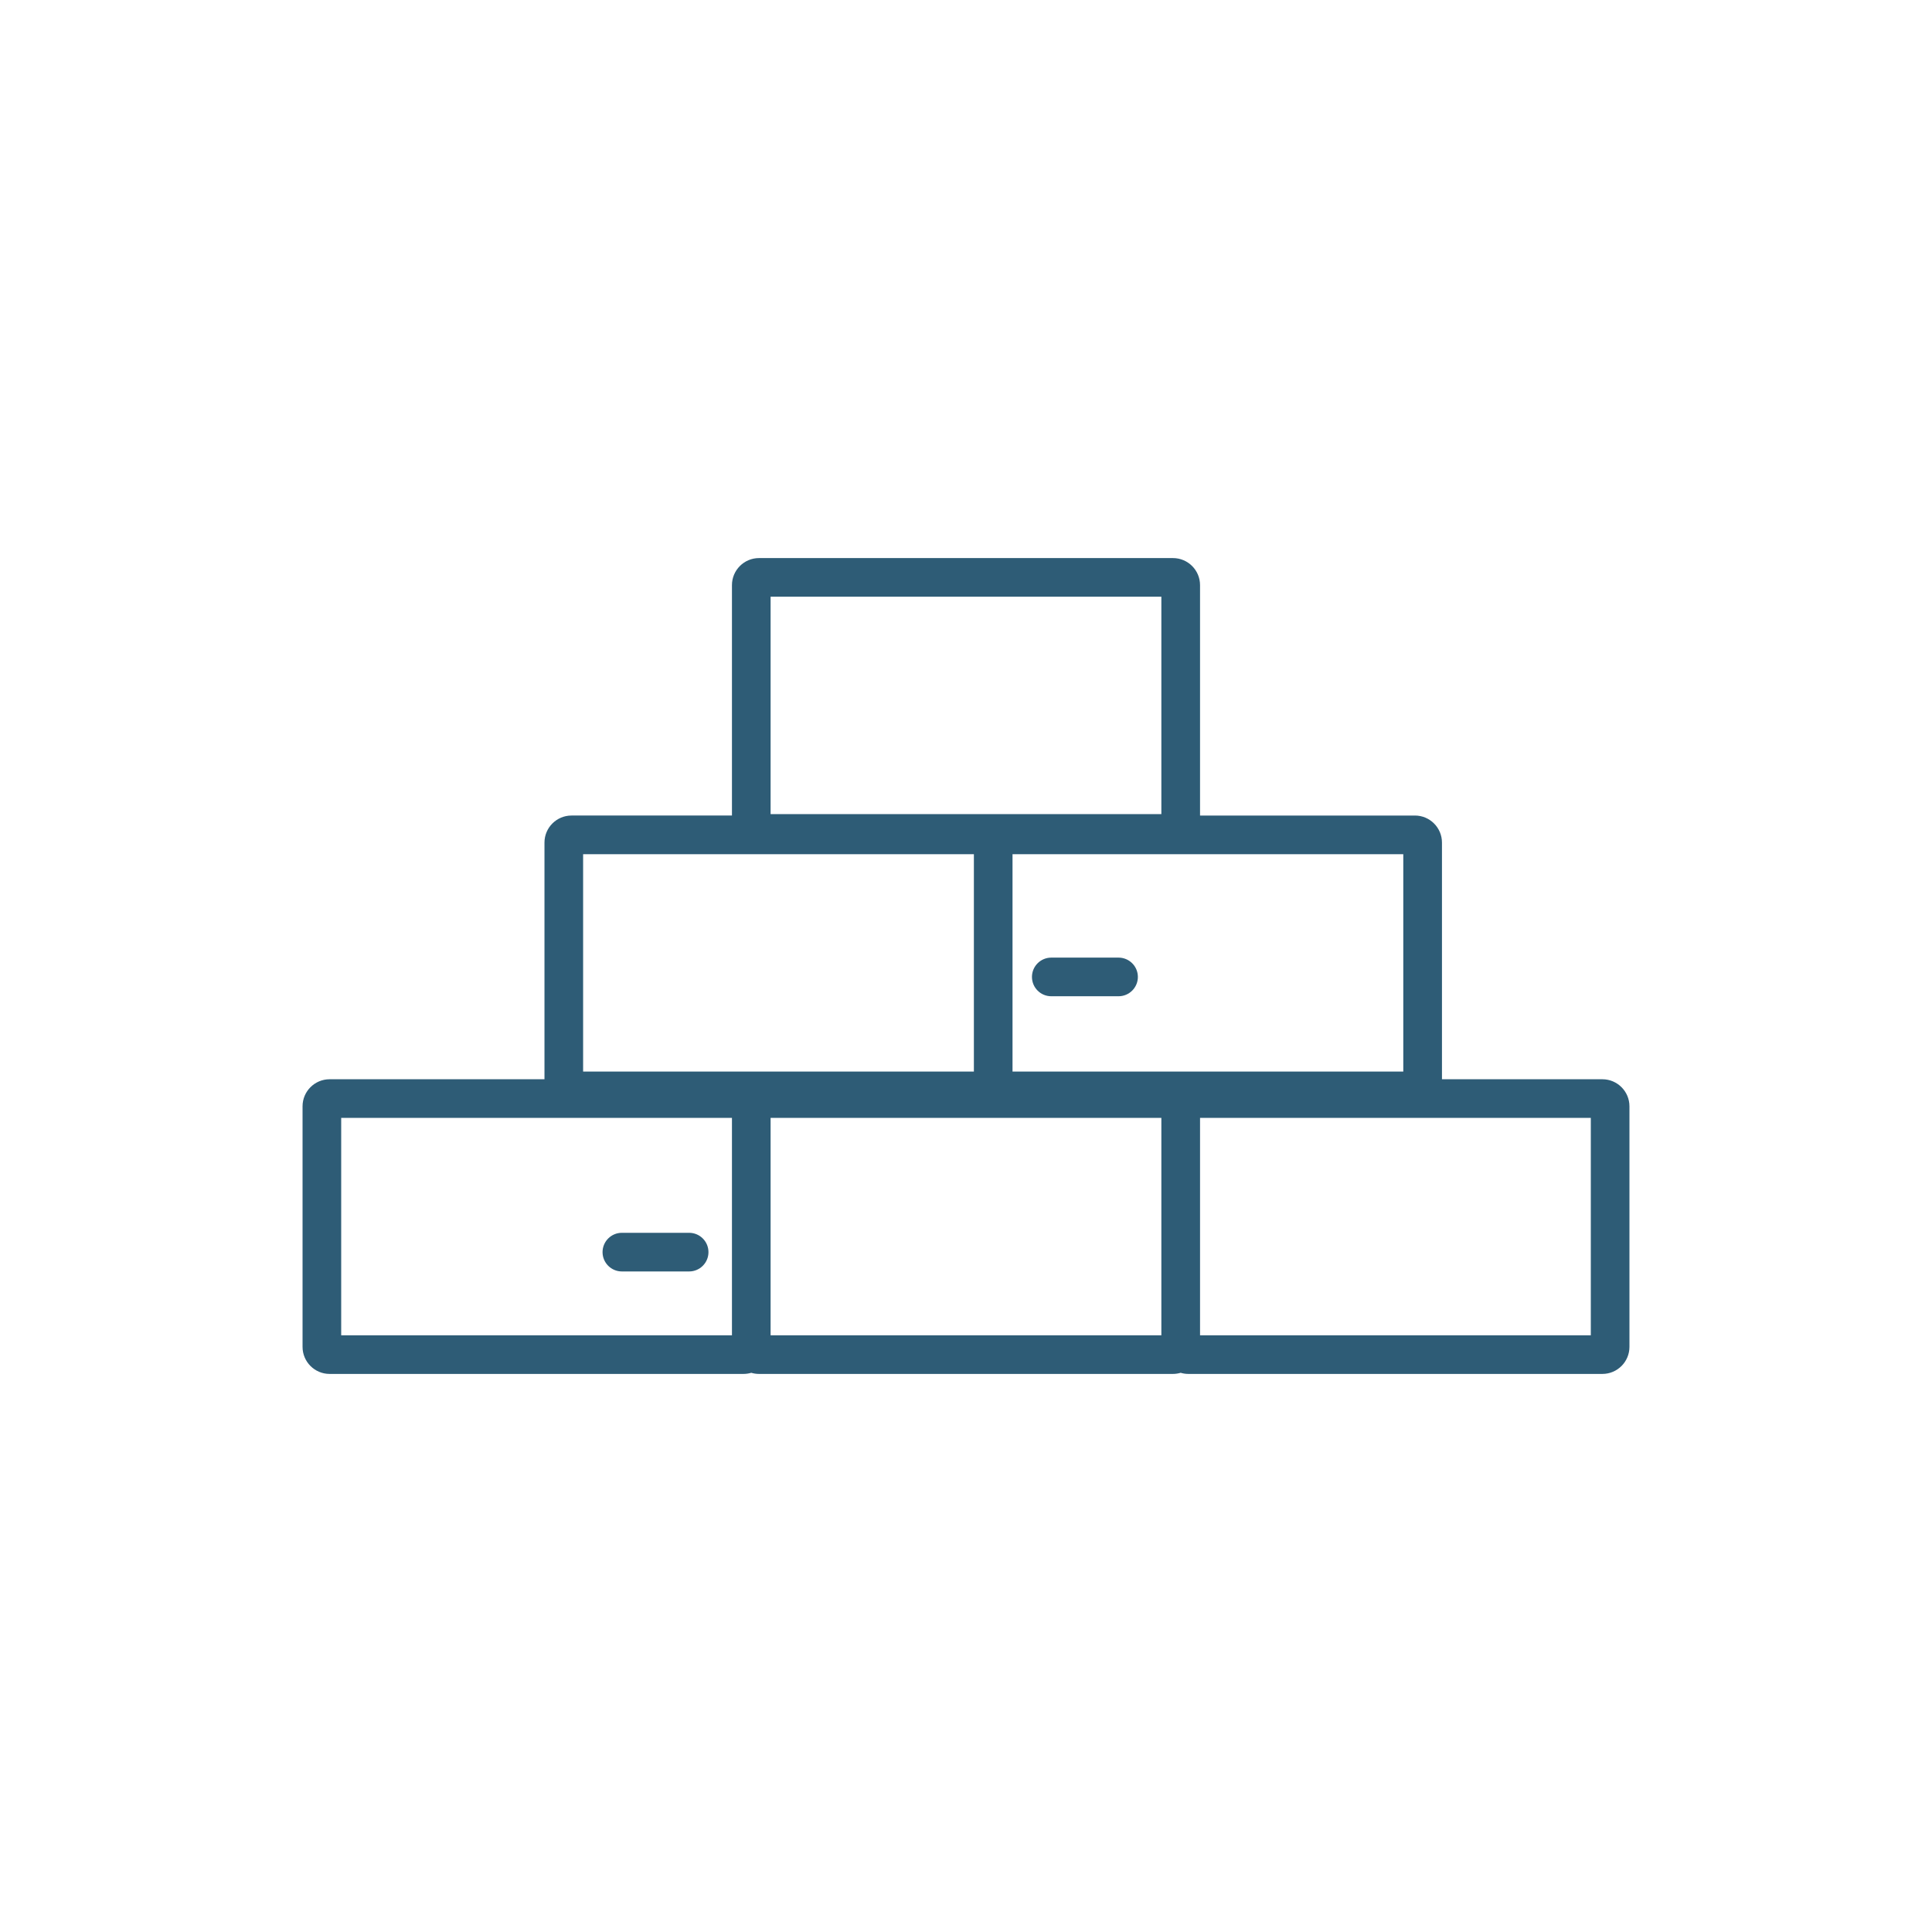 <?xml version="1.0" encoding="UTF-8"?> <svg xmlns="http://www.w3.org/2000/svg" xmlns:xlink="http://www.w3.org/1999/xlink" version="1.1" id="Layer_1" x="0px" y="0px" viewBox="0 0 500 500" style="enable-background:new 0 0 500 500;" xml:space="preserve"> <style type="text/css"> .st0{fill:none;} .st1{fill:#2E5C76;} </style> <g> <rect x="199.43" y="154.43" class="st0" width="101.13" height="56.26"></rect> <rect x="150.91" y="221.06" class="st0" width="101.13" height="56.26"></rect> <path class="st0" d="M262.04,277.32h101.13v-56.26H262.04V277.32z M272.07,247.83h17.41c2.76,0,5,2.24,5,5c0,2.76-2.24,5-5,5 h-17.41c-2.76,0-5-2.24-5-5C267.07,250.07,269.3,247.83,272.07,247.83z"></path> <rect x="199.43" y="289.31" class="st0" width="101.13" height="56.26"></rect> <rect x="310.57" y="289.31" class="st0" width="101.13" height="56.26"></rect> <path class="st0" d="M189.43,289.31H88.3v56.26h101.13V289.31z M178.35,329.05h-17.41c-2.76,0-5-2.24-5-5s2.24-5,5-5h17.41 c2.76,0,5,2.24,5,5S181.11,329.05,178.35,329.05z"></path> <path class="st1" d="M414.7,279.31h-41.52v-61.25c0-3.86-3.14-7-7-7h-55.61v-59.63c0-3.86-3.14-7-7-7H196.43c-3.86,0-7,3.14-7,7 v59.63h-41.52c-3.86,0-7,3.14-7,7v61.25H85.3c-3.86,0-7,3.14-7,7v62.26c0,3.86,3.14,7,7,7h107.13c0.7,0,1.37-0.11,2-0.29 c0.63,0.19,1.3,0.29,2,0.29h107.13c0.7,0,1.37-0.11,2-0.29c0.63,0.19,1.3,0.29,2,0.29H414.7c3.86,0,7-3.14,7-7v-62.26 C421.7,282.45,418.55,279.31,414.7,279.31z M363.17,277.32H262.04v-56.26h101.13V277.32z M199.43,154.43h101.13v56.26H199.43 V154.43z M150.91,221.06h101.13v56.26H150.91V221.06z M88.3,289.31h101.13v56.26H88.3V289.31z M199.43,289.31h101.13v56.26H199.43 V289.31z M411.7,345.57H310.57v-56.26H411.7V345.57z"></path> <path class="st1" d="M272.07,257.83h17.41c2.76,0,5-2.24,5-5c0-2.76-2.24-5-5-5h-17.41c-2.76,0-5,2.24-5,5 C267.07,255.59,269.3,257.83,272.07,257.83z"></path> <path class="st1" d="M178.35,319.05h-17.41c-2.76,0-5,2.24-5,5s2.24,5,5,5h17.41c2.76,0,5-2.24,5-5S181.11,319.05,178.35,319.05z"></path> </g> </svg> 